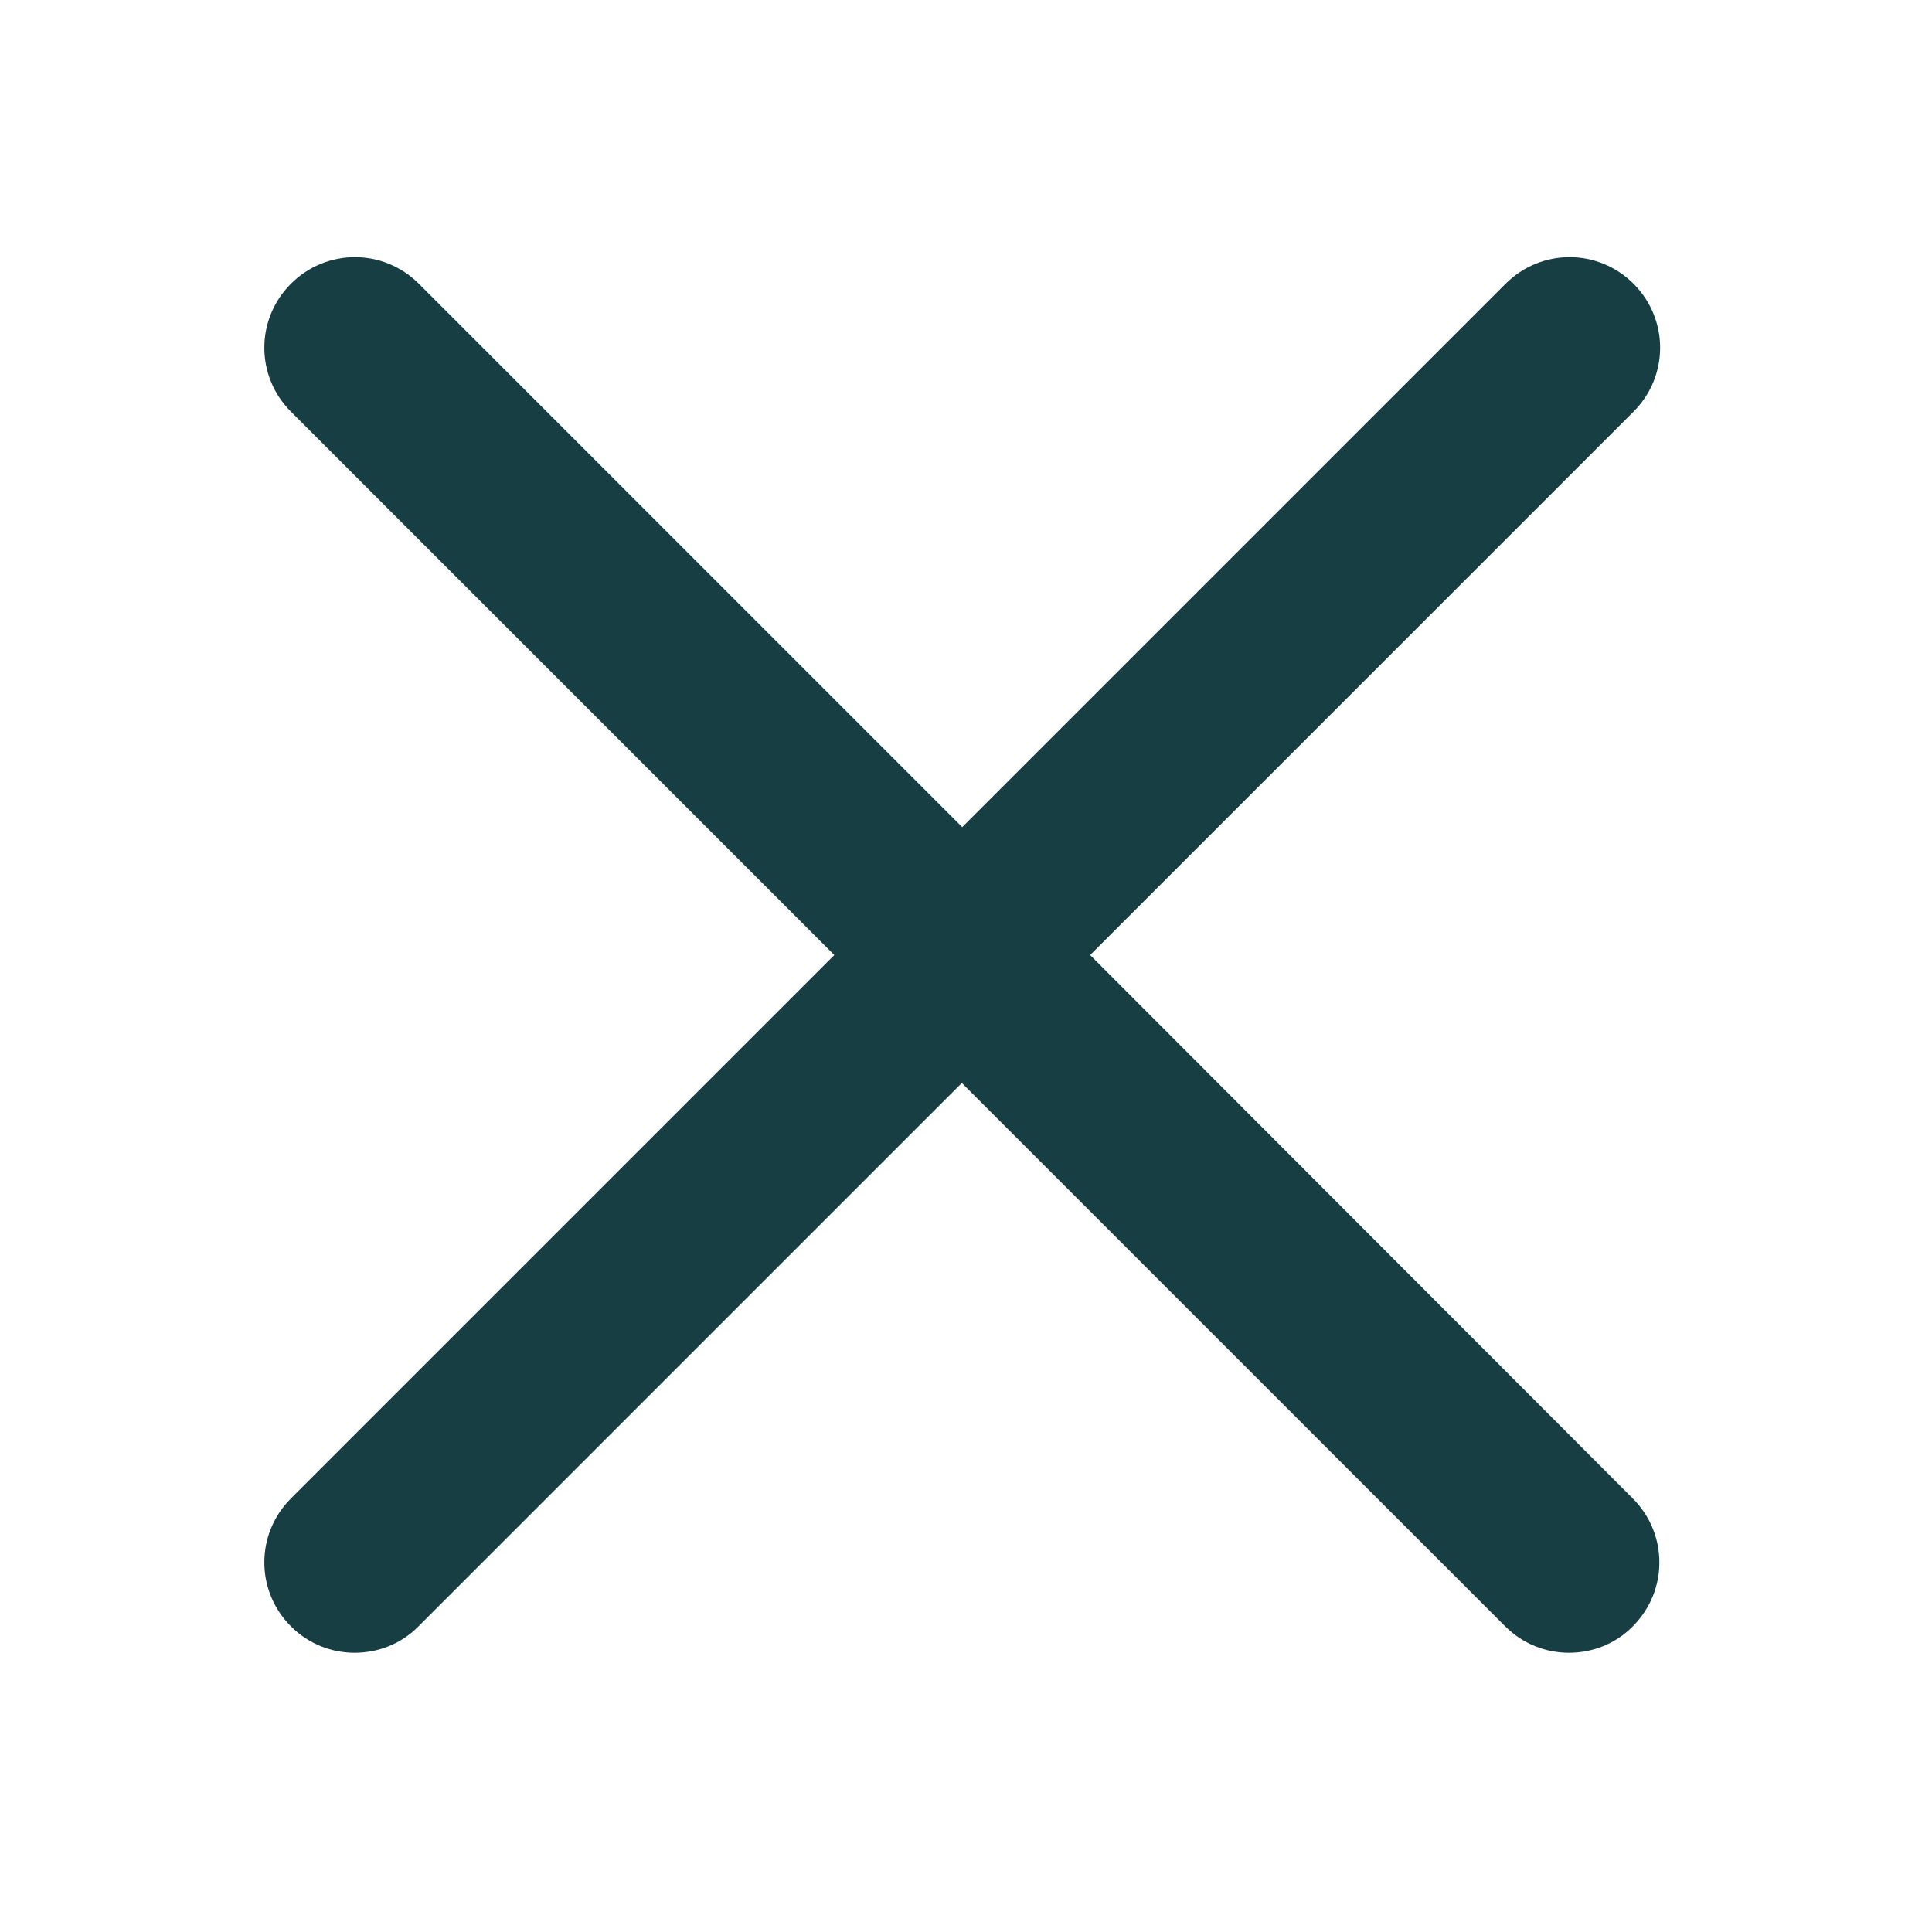 <?xml version="1.0" encoding="utf-8"?>
<!-- Generator: Adobe Illustrator 24.0.1, SVG Export Plug-In . SVG Version: 6.00 Build 0)  -->
<svg version="1.1" id="Layer_1" xmlns:svgjs="http://svgjs.com/svgjs"
	 xmlns="http://www.w3.org/2000/svg" xmlns:xlink="http://www.w3.org/1999/xlink" x="0px" y="0px" viewBox="0 0 512 512"
	 style="enable-background:new 0 0 512 512;" xml:space="preserve">
<style type="text/css">
	.st0{fill:#173E43;}
</style>
<g>
	<path class="st0" d="M288.9,253.1l144-144c9.4-9.4,9.4-24.5,0-33.9c-9.4-9.4-24.5-9.4-33.9,0l-144,144l-144-144
		c-9.4-9.4-24.5-9.4-33.9,0c-9.4,9.4-9.4,24.5,0,33.9l144,144l-144,144c-9.4,9.4-9.4,24.5,0,33.9c4.7,4.7,10.8,7,16.9,7
		s12.3-2.3,16.9-7l144-144l144,144c4.7,4.7,10.8,7,16.9,7c6.1,0,12.3-2.3,16.9-7c9.4-9.4,9.4-24.5,0-33.9L288.9,253.1z"/>
</g>
</svg>
